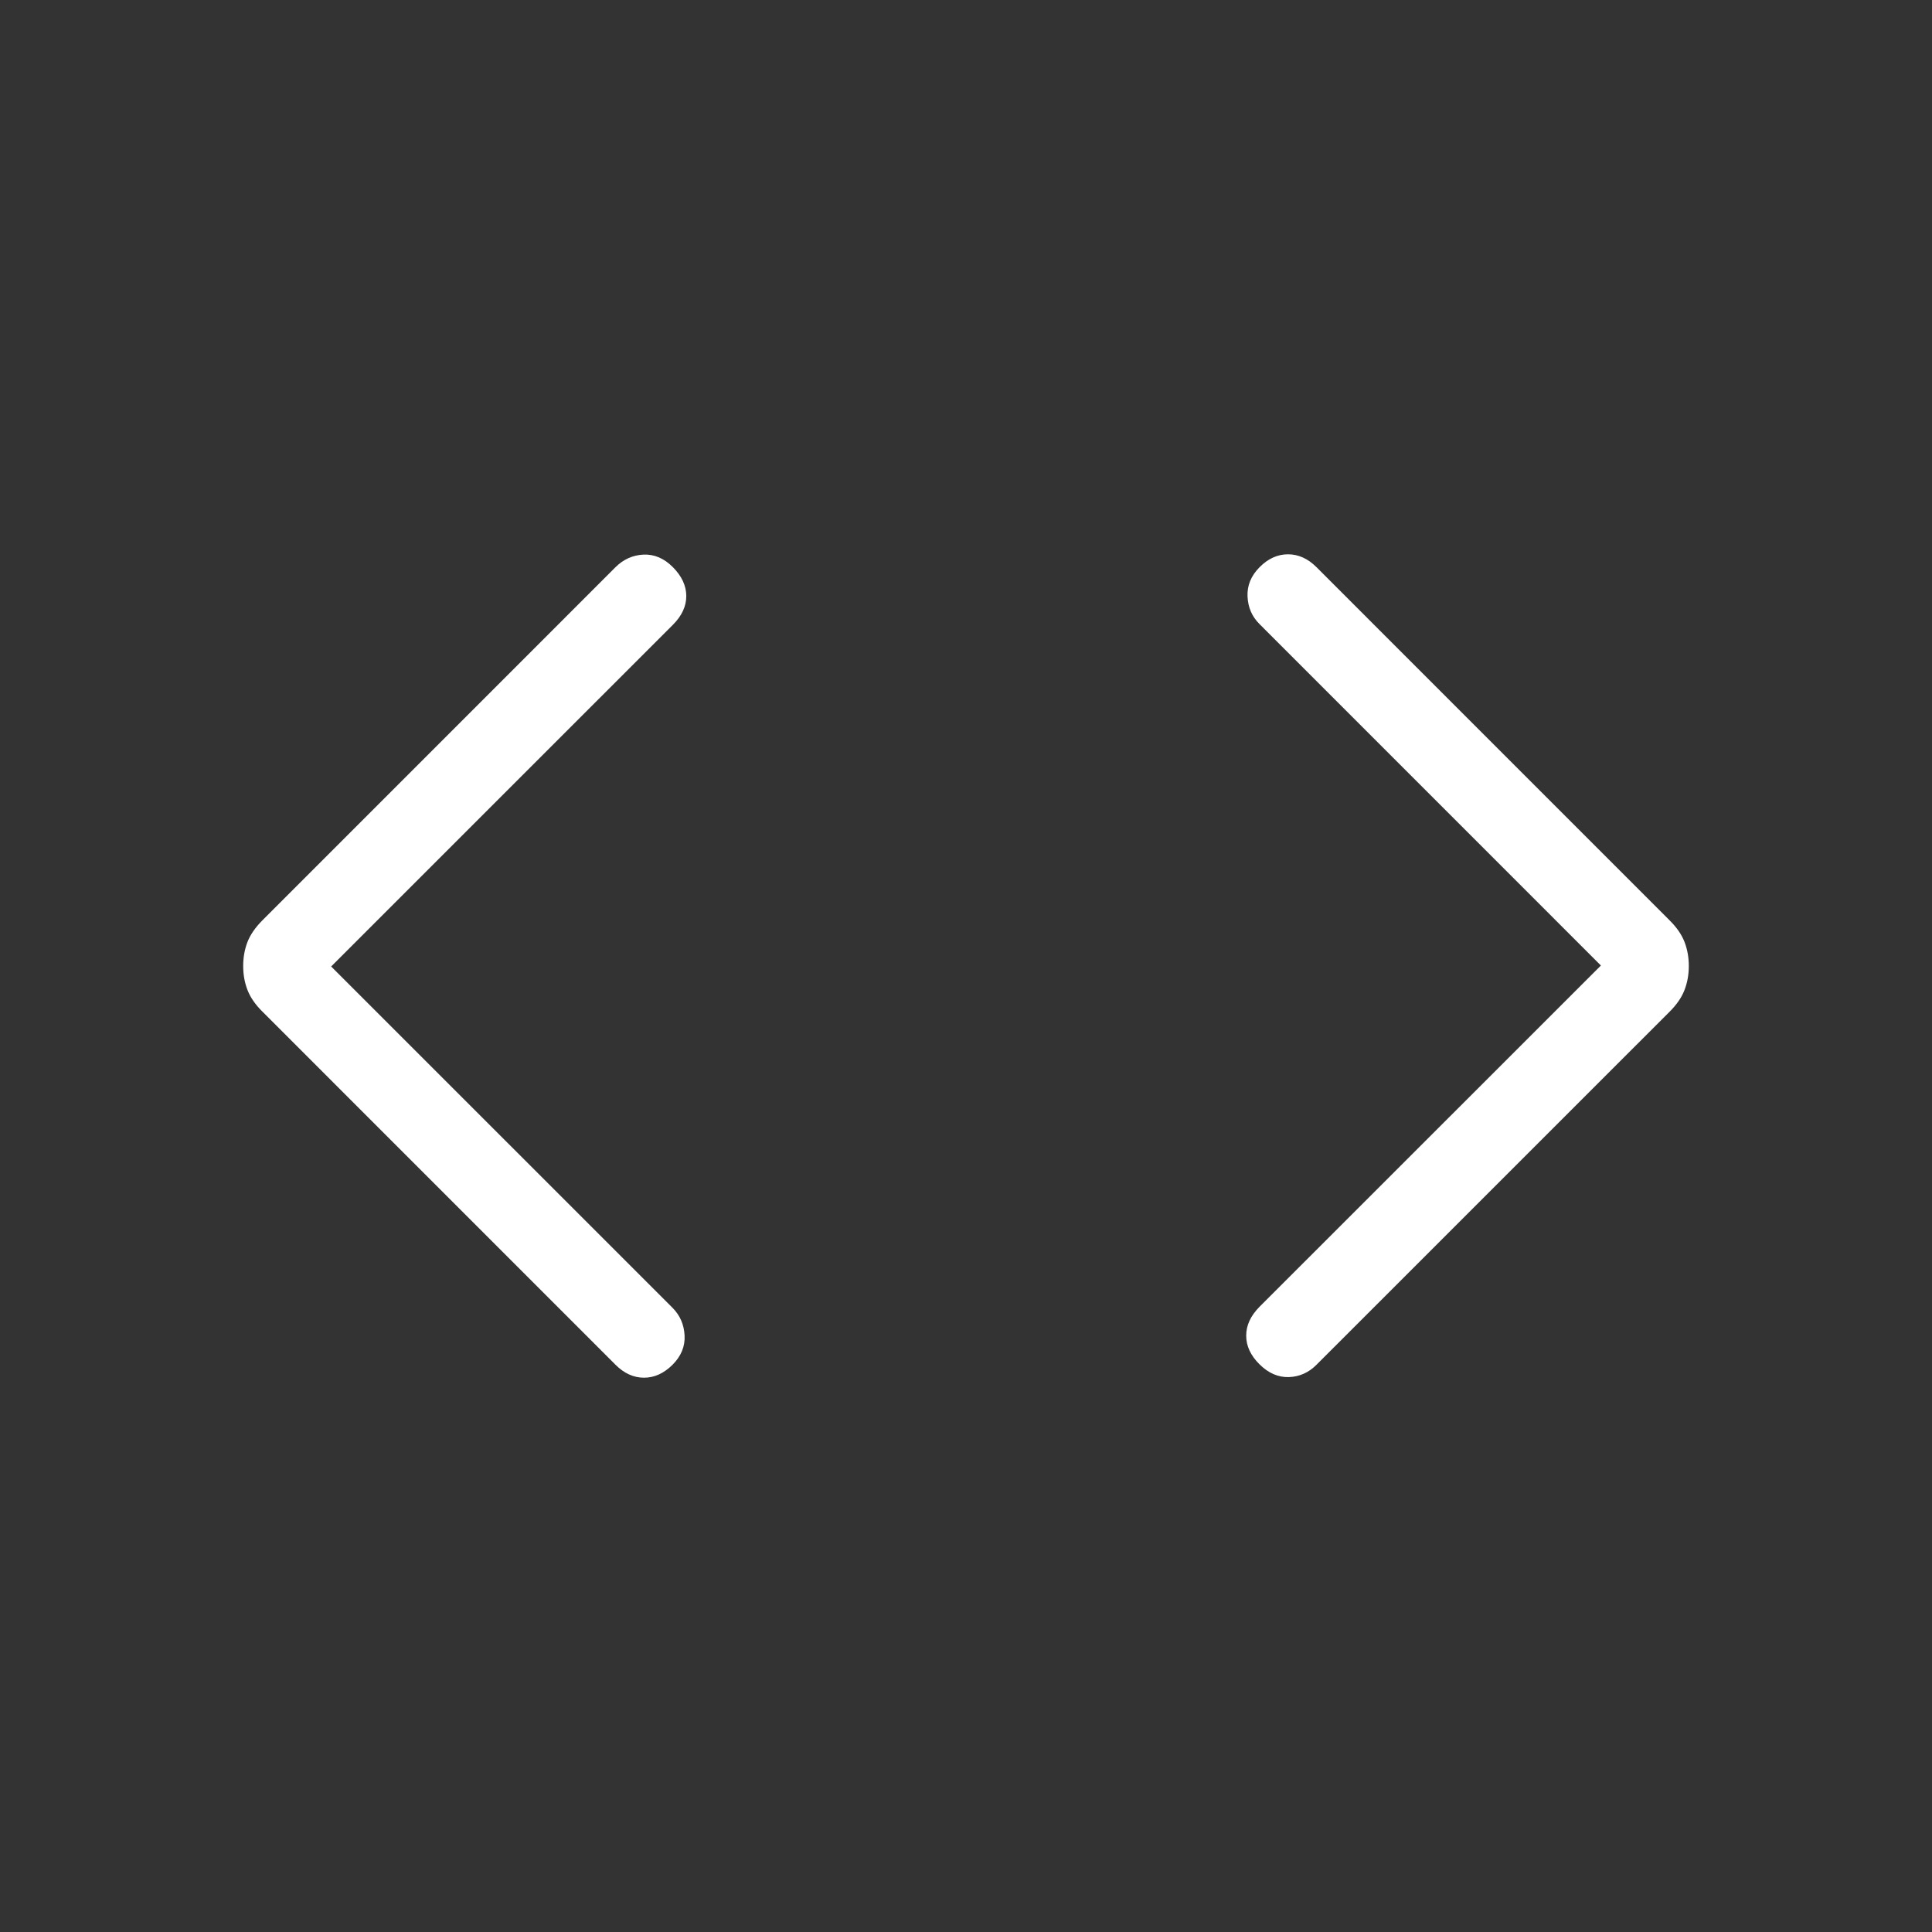 <svg width="32" height="32" viewBox="0 0 32 32" fill="none" xmlns="http://www.w3.org/2000/svg">
<rect x="0" y="0" width="32" height="32" fill="#333333" stroke="none"/>
<path d="M5.485 16.008L11.139 21.661C11.263 21.786 11.33 21.939 11.339 22.121C11.348 22.302 11.281 22.463 11.139 22.605C10.996 22.747 10.839 22.819 10.667 22.819C10.494 22.819 10.337 22.747 10.195 22.605L4.344 16.753C4.228 16.638 4.146 16.519 4.099 16.397C4.052 16.276 4.028 16.144 4.028 16C4.028 15.856 4.052 15.723 4.099 15.602C4.146 15.482 4.228 15.363 4.344 15.246L10.195 9.394C10.325 9.265 10.479 9.195 10.657 9.186C10.836 9.178 10.999 9.247 11.145 9.394C11.292 9.542 11.366 9.701 11.367 9.87C11.368 10.04 11.294 10.199 11.147 10.347L5.485 16.008ZM26.516 15.992L20.863 10.338C20.737 10.214 20.671 10.061 20.663 9.88C20.655 9.698 20.721 9.537 20.863 9.394C21.004 9.252 21.161 9.181 21.333 9.181C21.506 9.181 21.663 9.252 21.805 9.394L27.656 15.246C27.773 15.362 27.854 15.481 27.901 15.602C27.948 15.724 27.972 15.857 27.972 16C27.972 16.143 27.948 16.275 27.901 16.397C27.854 16.519 27.773 16.638 27.656 16.755L21.805 22.605C21.676 22.735 21.523 22.803 21.347 22.809C21.171 22.814 21.009 22.744 20.861 22.597C20.714 22.451 20.64 22.292 20.641 22.121C20.641 21.951 20.715 21.793 20.861 21.645L26.516 15.992Z" fill="white"/>
</svg>
